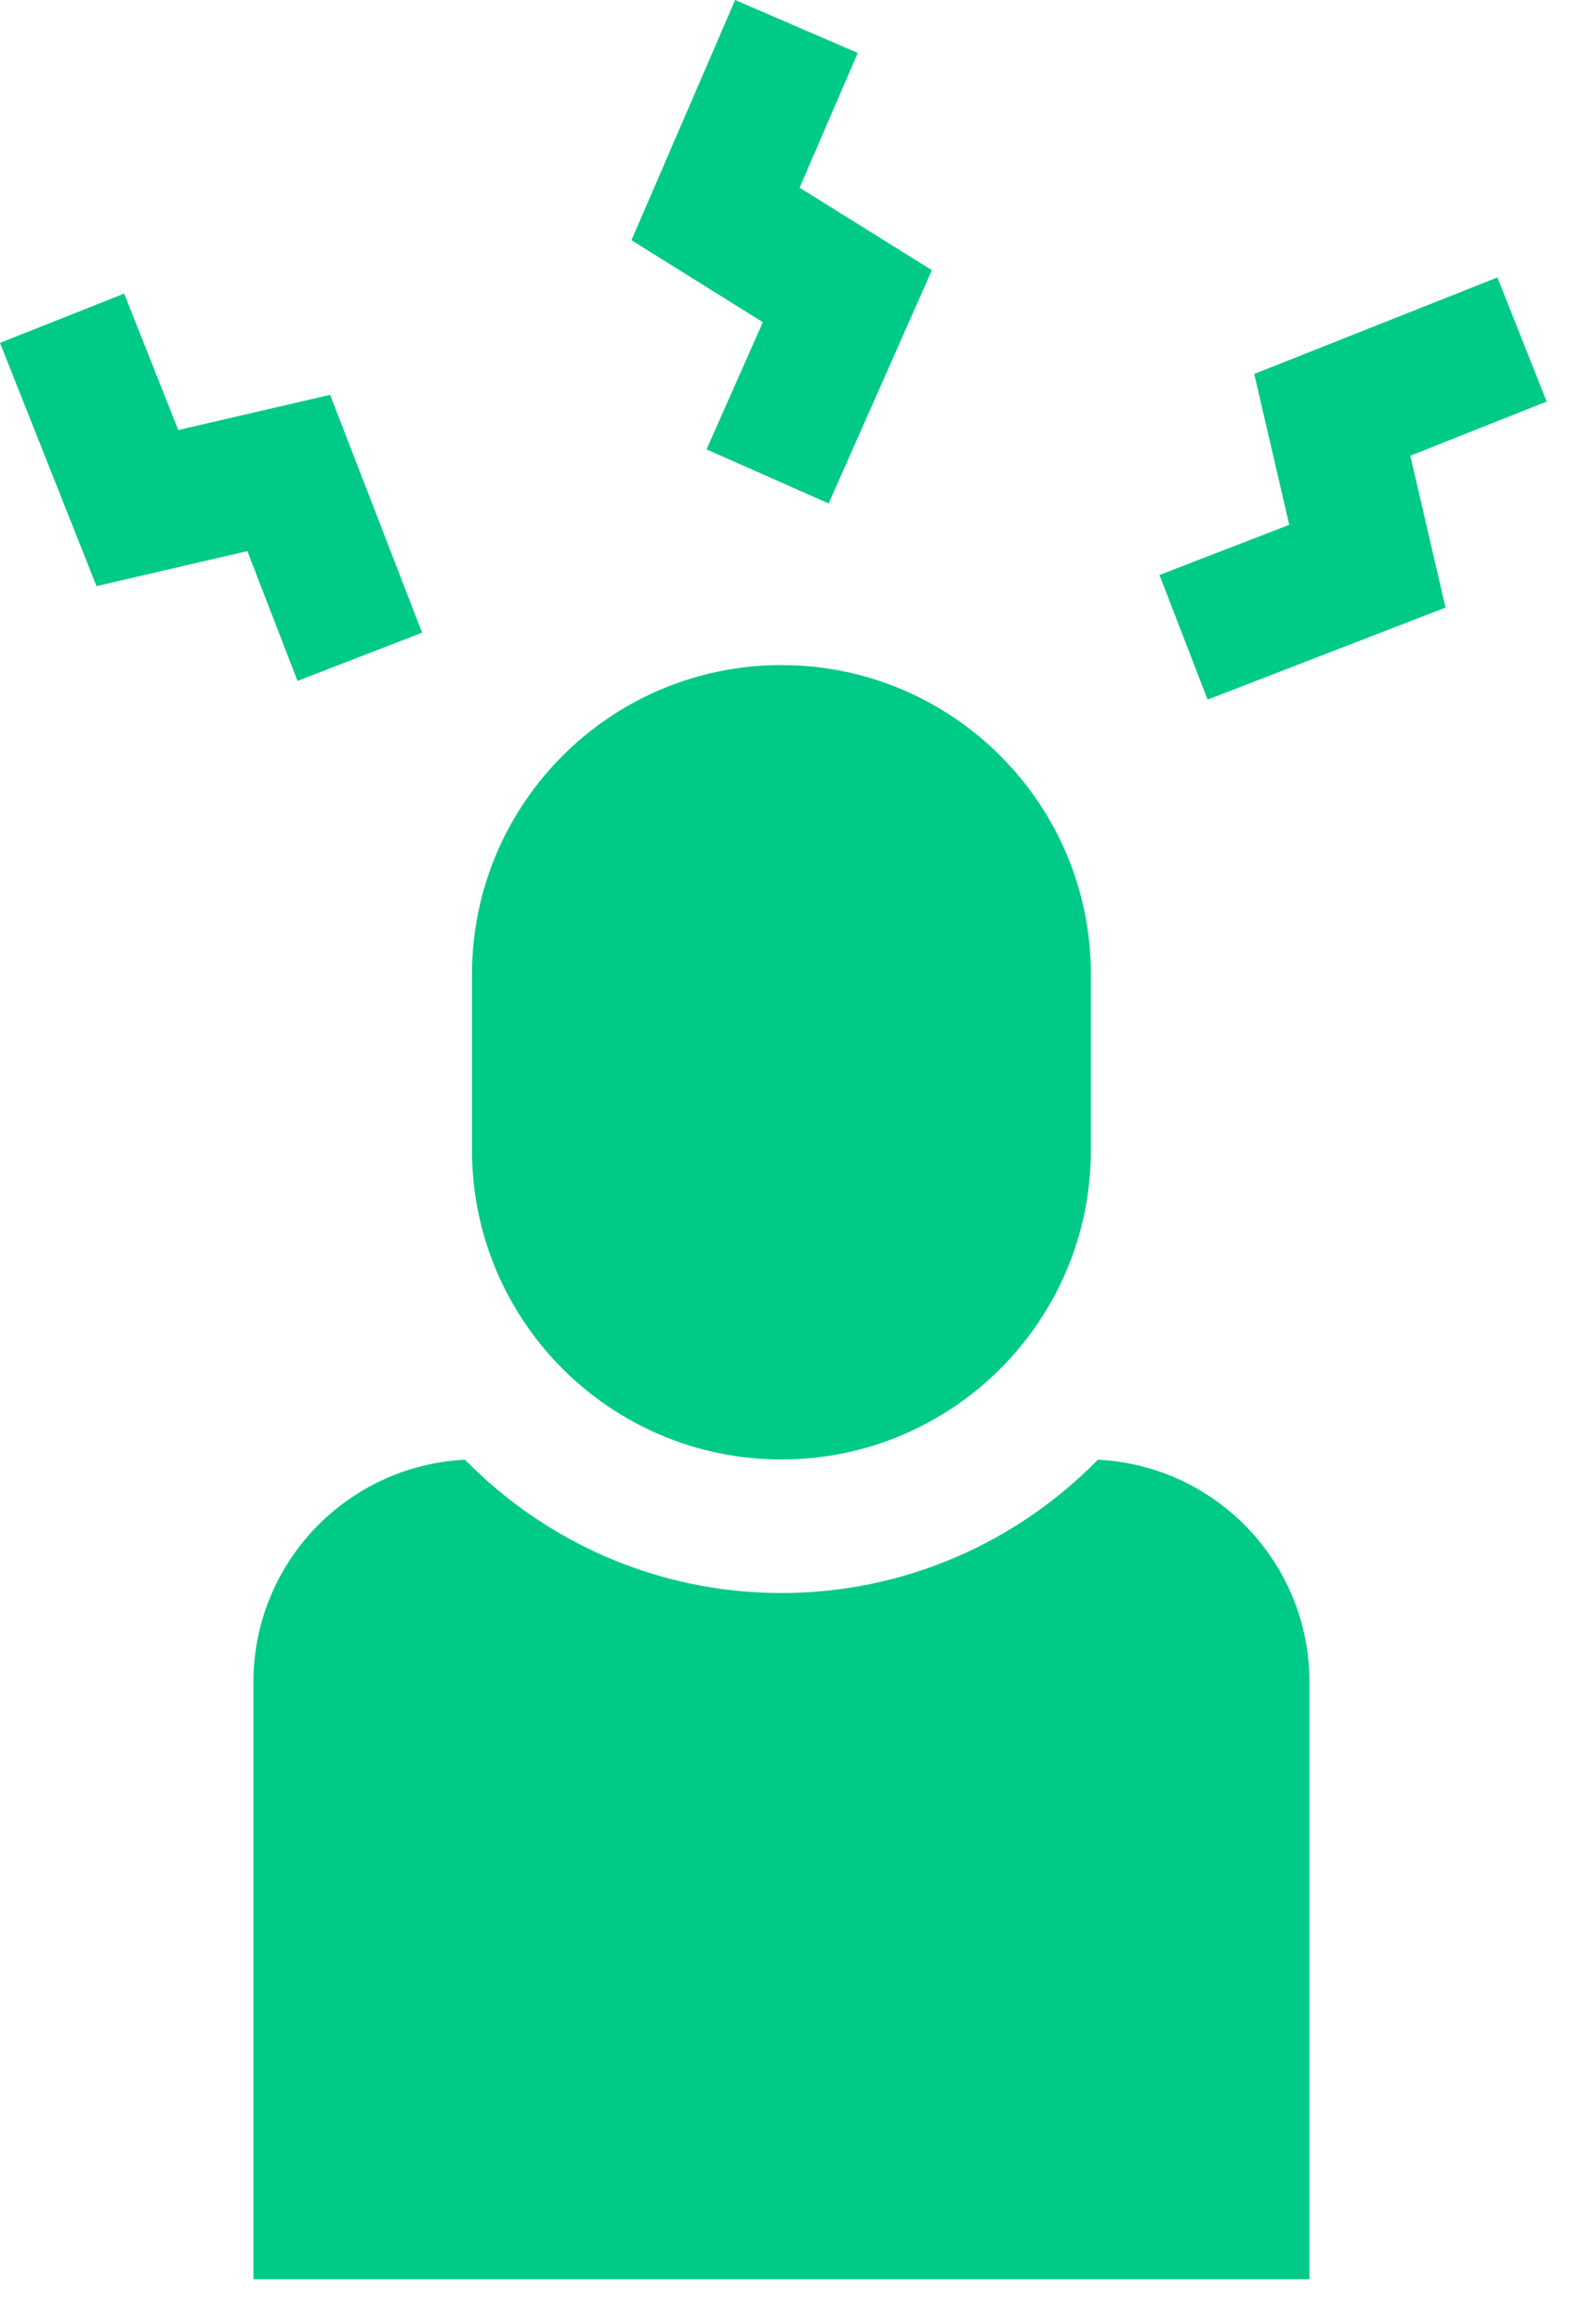 <svg width="32" height="47" viewBox="0 0 32 47" fill="none" xmlns="http://www.w3.org/2000/svg">
<path d="M15.805 29.517H15.806C15.806 29.517 15.807 29.517 15.808 29.517C19.264 29.516 22.066 26.714 22.066 23.257V19.71C22.066 16.253 19.263 13.451 15.806 13.451C12.349 13.451 9.547 16.253 9.547 19.71V23.257C9.547 26.714 12.348 29.516 15.805 29.517Z" fill="#00CA88"/>
<path d="M22.207 29.522C20.579 31.184 18.311 32.218 15.807 32.218C13.302 32.218 11.034 31.184 9.406 29.522C7.023 29.638 5.126 31.607 5.126 34.019V46.097H26.487V34.019C26.487 31.607 24.59 29.638 22.207 29.522Z" fill="#00CA88"/>
<path d="M14.292 9.089L16.762 10.182L18.849 5.464L16.174 3.796L17.35 1.071L14.87 0L12.773 4.858L15.43 6.516L14.292 9.089Z" fill="#00CA88"/>
<path d="M31.285 8.122L30.289 5.611L25.37 7.563L26.078 10.614L23.453 11.629L24.427 14.149L29.239 12.288L28.527 9.217L31.285 8.122Z" fill="#00CA88"/>
<path d="M8.538 12.796L6.677 7.985L3.606 8.697L2.511 5.938L0 6.935L1.952 11.854L5.003 11.146L6.018 13.771L8.538 12.796Z" fill="#00CA88"/>
</svg>

